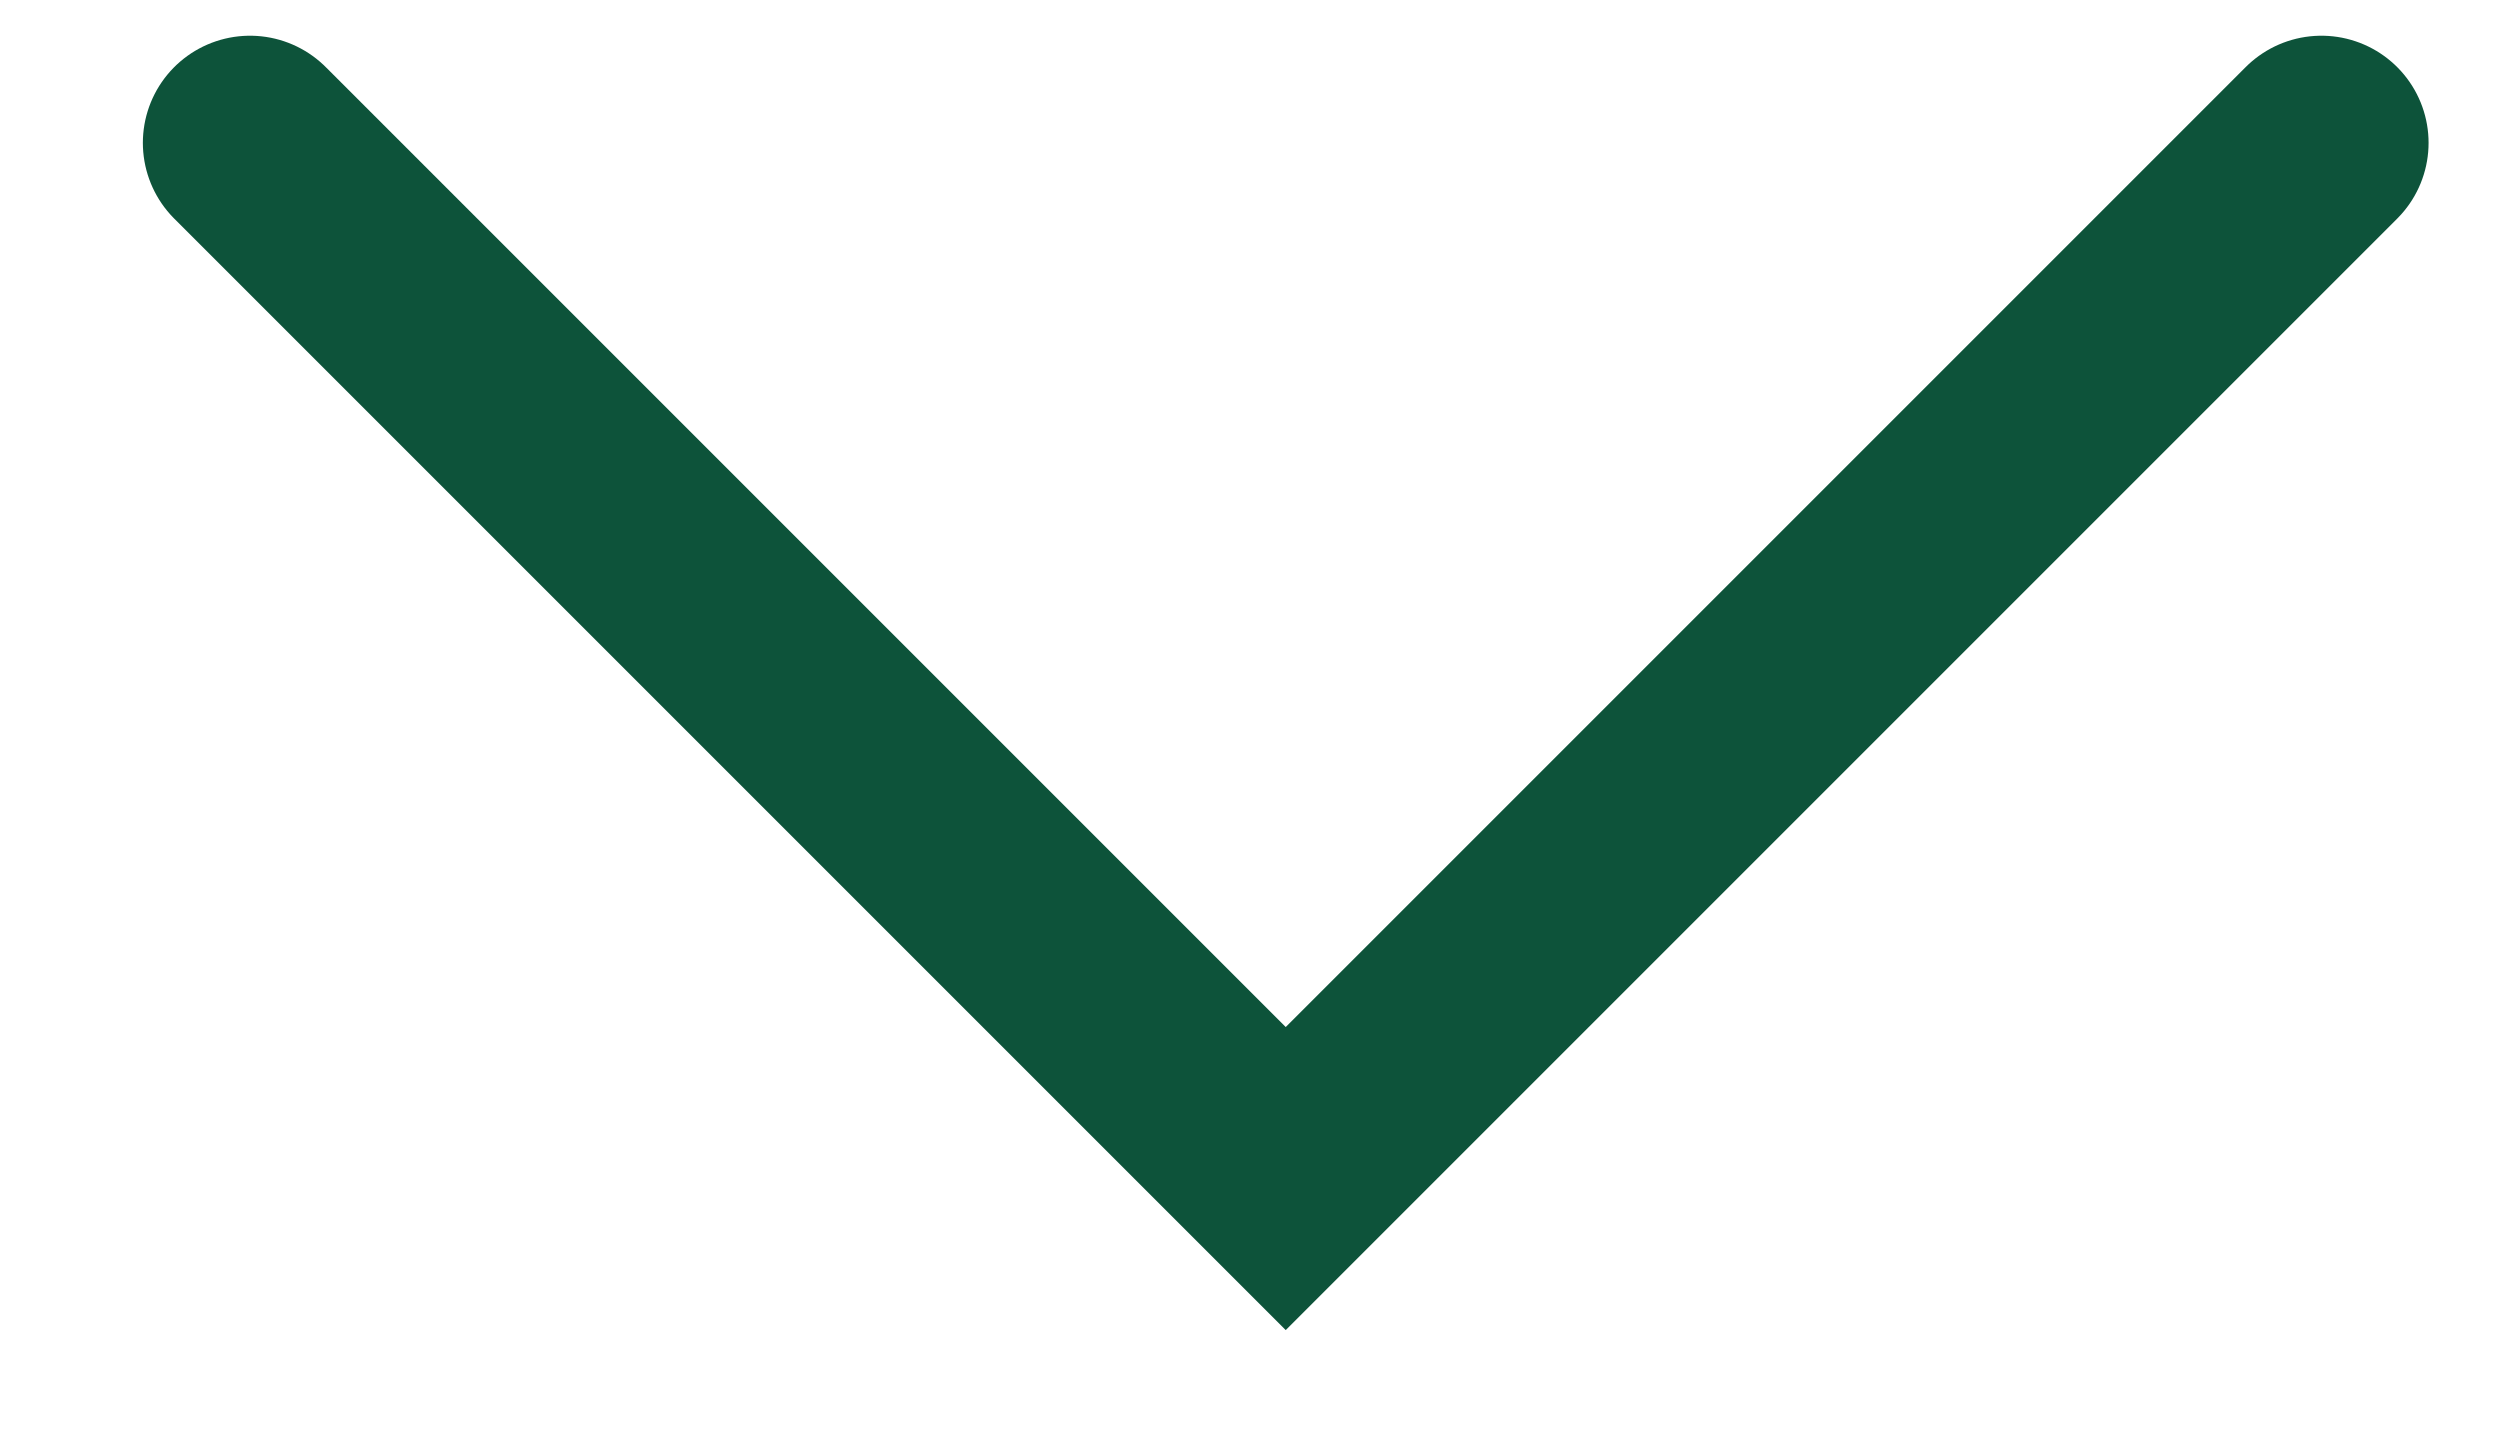 <?xml version="1.0" encoding="UTF-8"?>
<svg id="Capa_1" data-name="Capa 1" xmlns="http://www.w3.org/2000/svg" version="1.1" viewBox="0 0 14 8">
  <defs>
    <style>
      .cls-1 {
        fill: none;
        stroke: #0d533a;
        stroke-linecap: round;
        stroke-width: 1.2px;
      }
    </style>
  </defs>
  <path class="cls-1" d="M1.4.8l5.8,5.8L13,.8"/>
</svg>